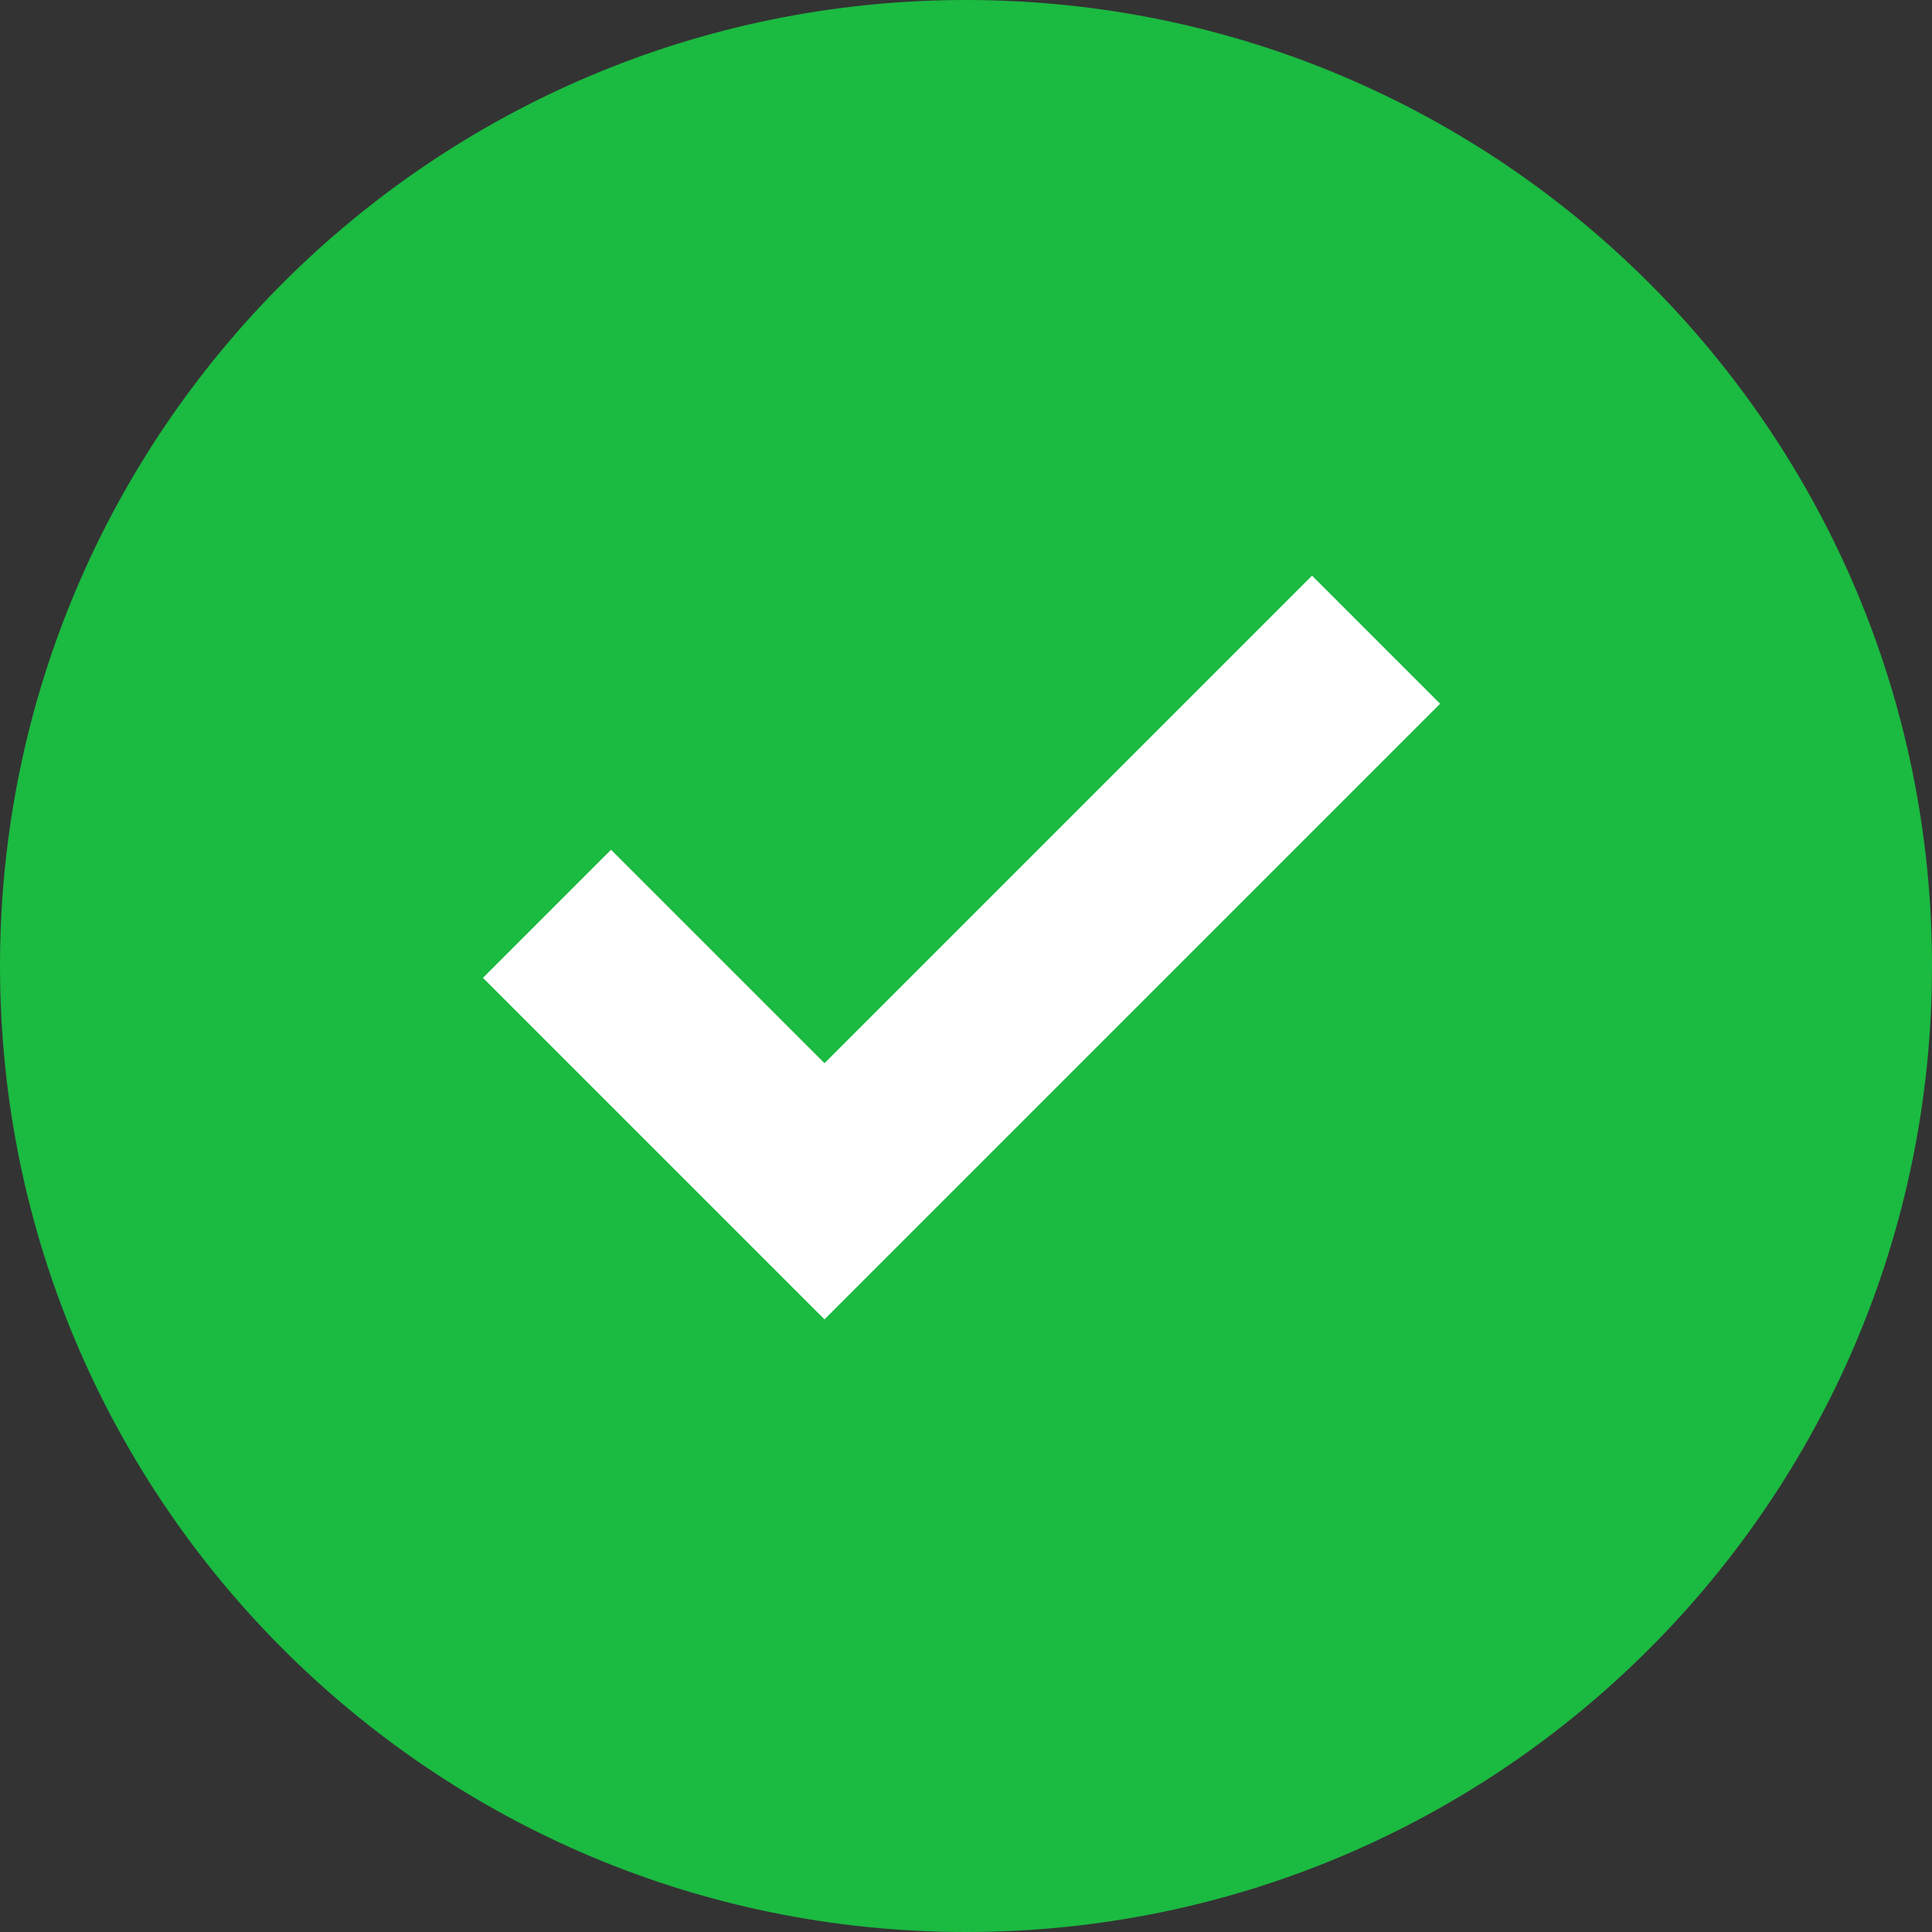 <?xml version="1.0" encoding="UTF-8" standalone="no"?>
<svg width="16px" height="16px" viewBox="0 0 16 16" version="1.1" xmlns="http://www.w3.org/2000/svg" xmlns:xlink="http://www.w3.org/1999/xlink">
    <rect x="0" y="0" width="16" height="16" fill="#333333" stroke="none"/>
    <!-- Generator: Sketch 39.1 (31720) - http://www.bohemiancoding.com/sketch -->
    <title>Group 8</title>
    <desc>Created with Sketch.</desc>
    <defs></defs>
    <g id="Design" stroke="none" stroke-width="1" fill="none" fill-rule="evenodd">
        <g id="Desktop---Product-page-Copy" transform="translate(-203, -703)">
            <g id="Group-6-Copy" transform="translate(92, 254)">
                <g id="Group-10">
                    <g id="Group-9" transform="translate(28, 362)">
                        <g id="Group-8" transform="translate(83, 87)">
                            <path d="M8,16 C12.418,16 16,12.418 16,8 C16,3.582 12.418,0 8,0 C3.582,0 0,3.582 0,8 C0,12.418 3.582,16 8,16 Z" id="Oval-2-Copy" fill="#1BBA41"></path>
                            <path d="M7.463,9.068 L7.463,3.358 L5.963,3.358 L5.963,9.713 L5.963,10.568 L9.963,10.568 L9.963,9.068 L7.463,9.068 Z" id="Combined-Shape" fill="#FFFFFF" transform="translate(7.963, 6.963) scale(-1, 1) rotate(-45) translate(-7.963, -6.963) "></path>
                        </g>
                    </g>
                </g>
            </g>
        </g>
    </g>
</svg>